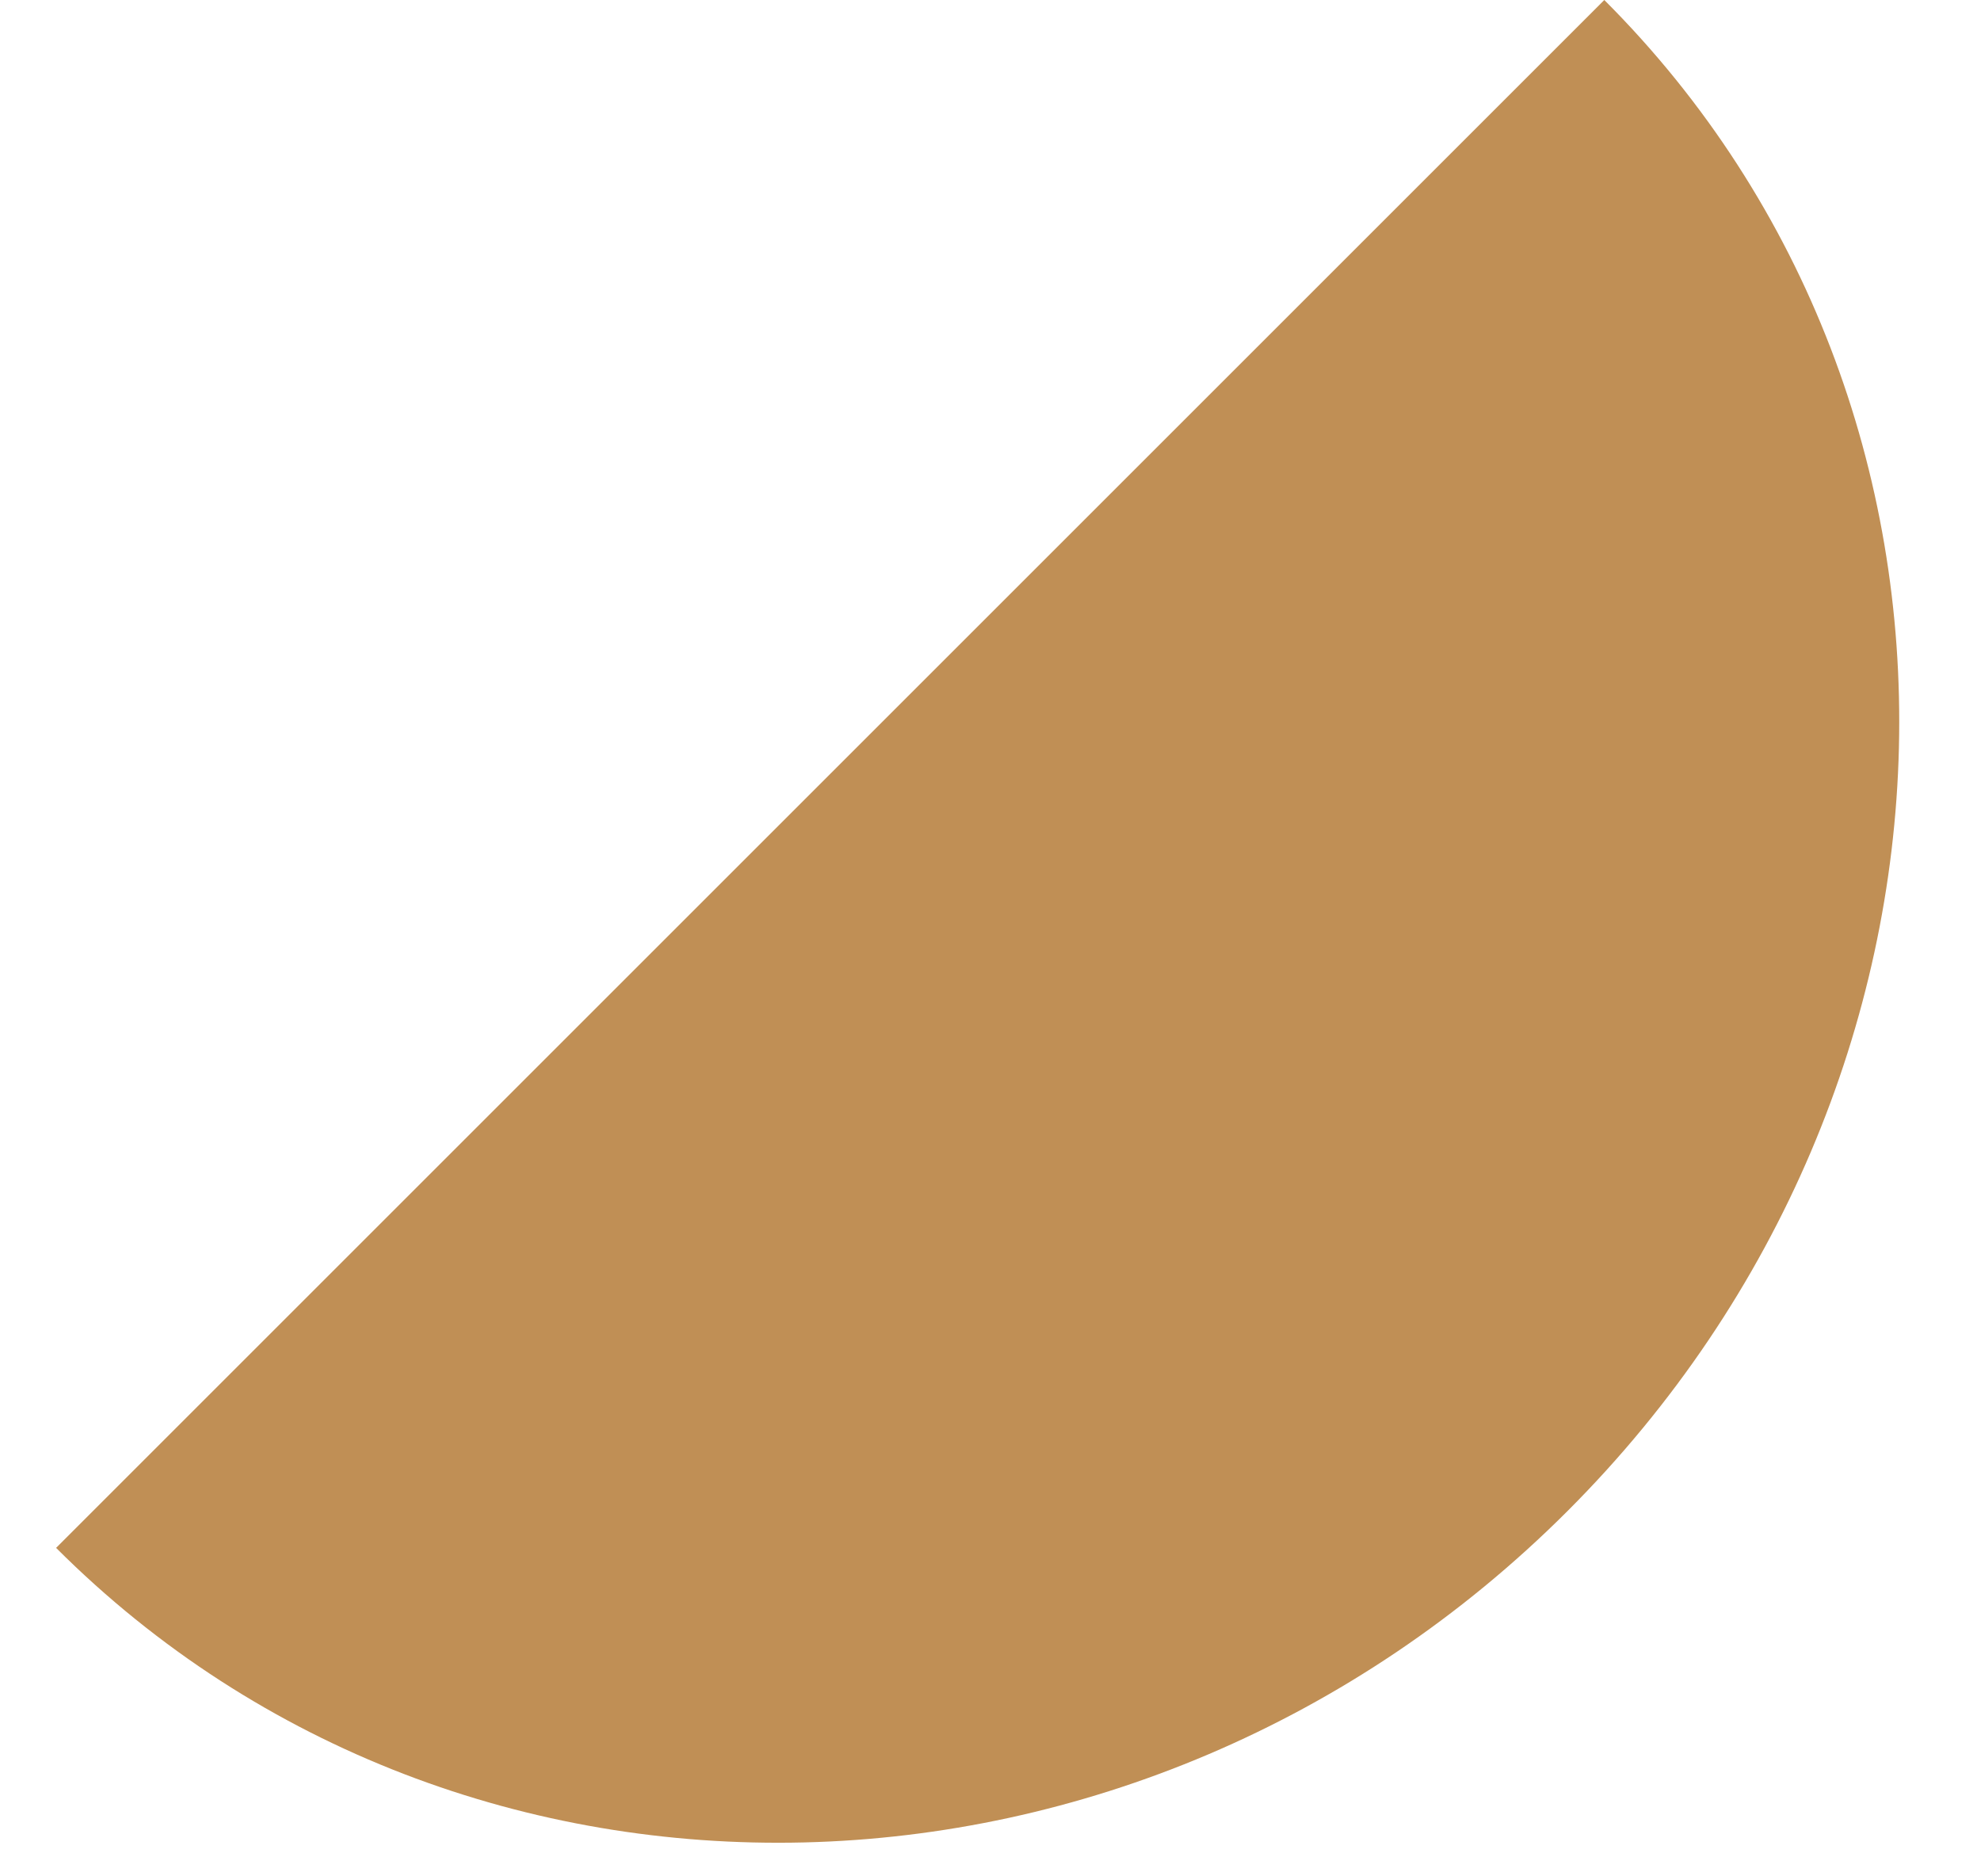 <?xml version="1.0" encoding="UTF-8"?> <svg xmlns="http://www.w3.org/2000/svg" width="19" height="18" viewBox="0 0 19 18" fill="none"> <path d="M15.034 14.496C19.134 10.395 19.293 3.905 15.387 0L0.538 14.849C4.444 18.755 10.934 18.596 15.034 14.496Z" fill="#C08F55"></path> </svg> 